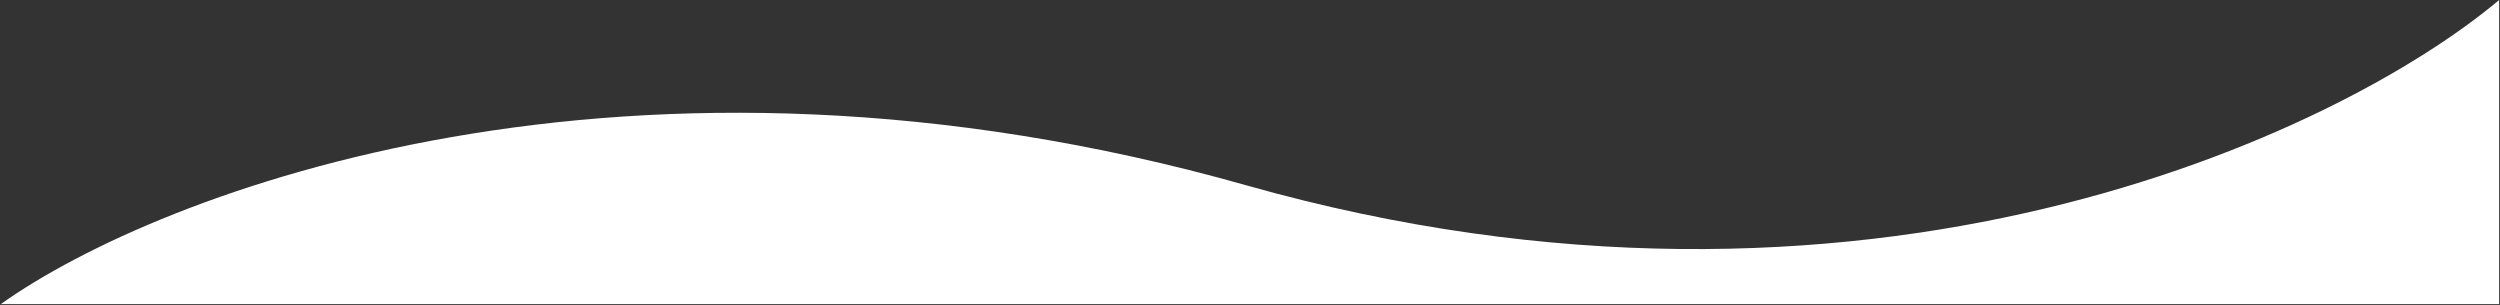 <svg width="1443" height="176" viewBox="0 0 1443 176" fill="none" xmlns="http://www.w3.org/2000/svg">
<rect x="0" y="0" width="1443" height="176" fill="#333333" stroke="none"/>
<path d="M719.5 107C363.1 6.2 91.667 110.667 0.5 175.5H726.5H1442.5V0C1350 77.667 1075.9 207.8 719.5 107Z" fill="white"/>
</svg>
